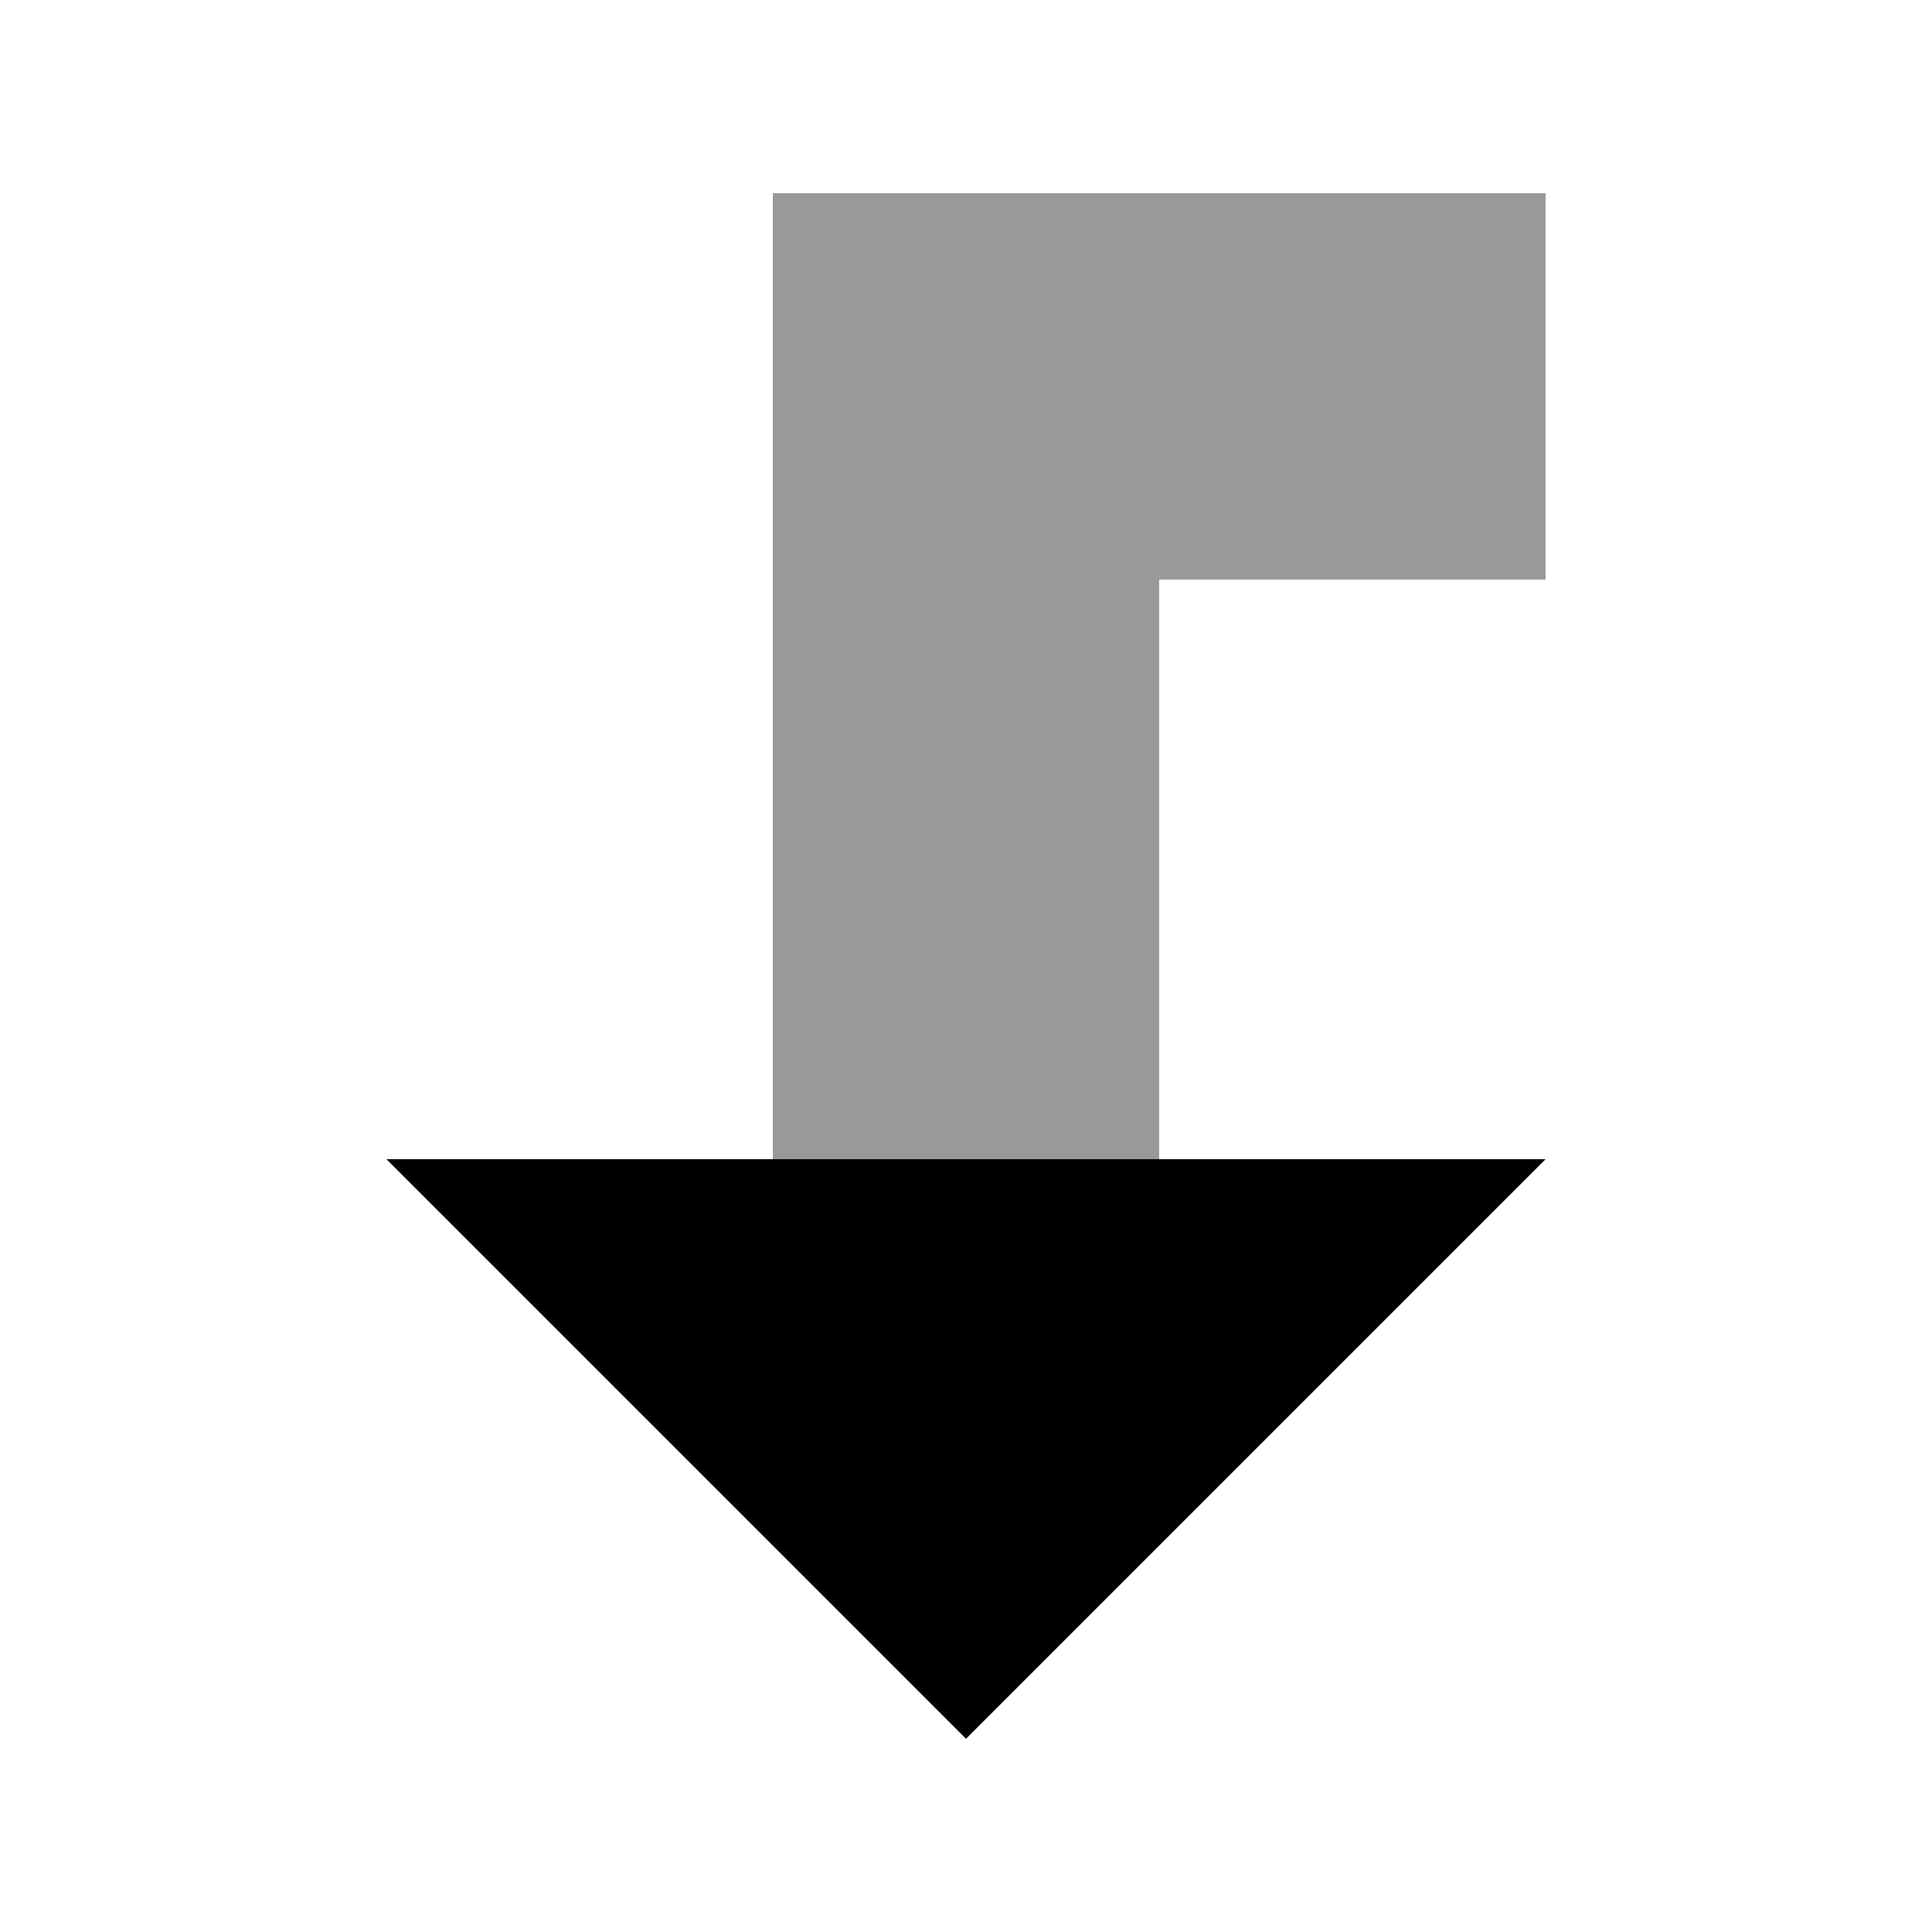 <svg xmlns="http://www.w3.org/2000/svg" viewBox="0 0 640 640"><!--! Font Awesome Pro 7.1.0 by @fontawesome - https://fontawesome.com License - https://fontawesome.com/license (Commercial License) Copyright 2025 Fonticons, Inc. --><path opacity=".4" fill="currentColor" d="M256 64L256 384L384 384L384 192L512 192L512 64L256 64z"/><path fill="currentColor" d="M512 384L320 576L128 384L512 384z"/></svg>